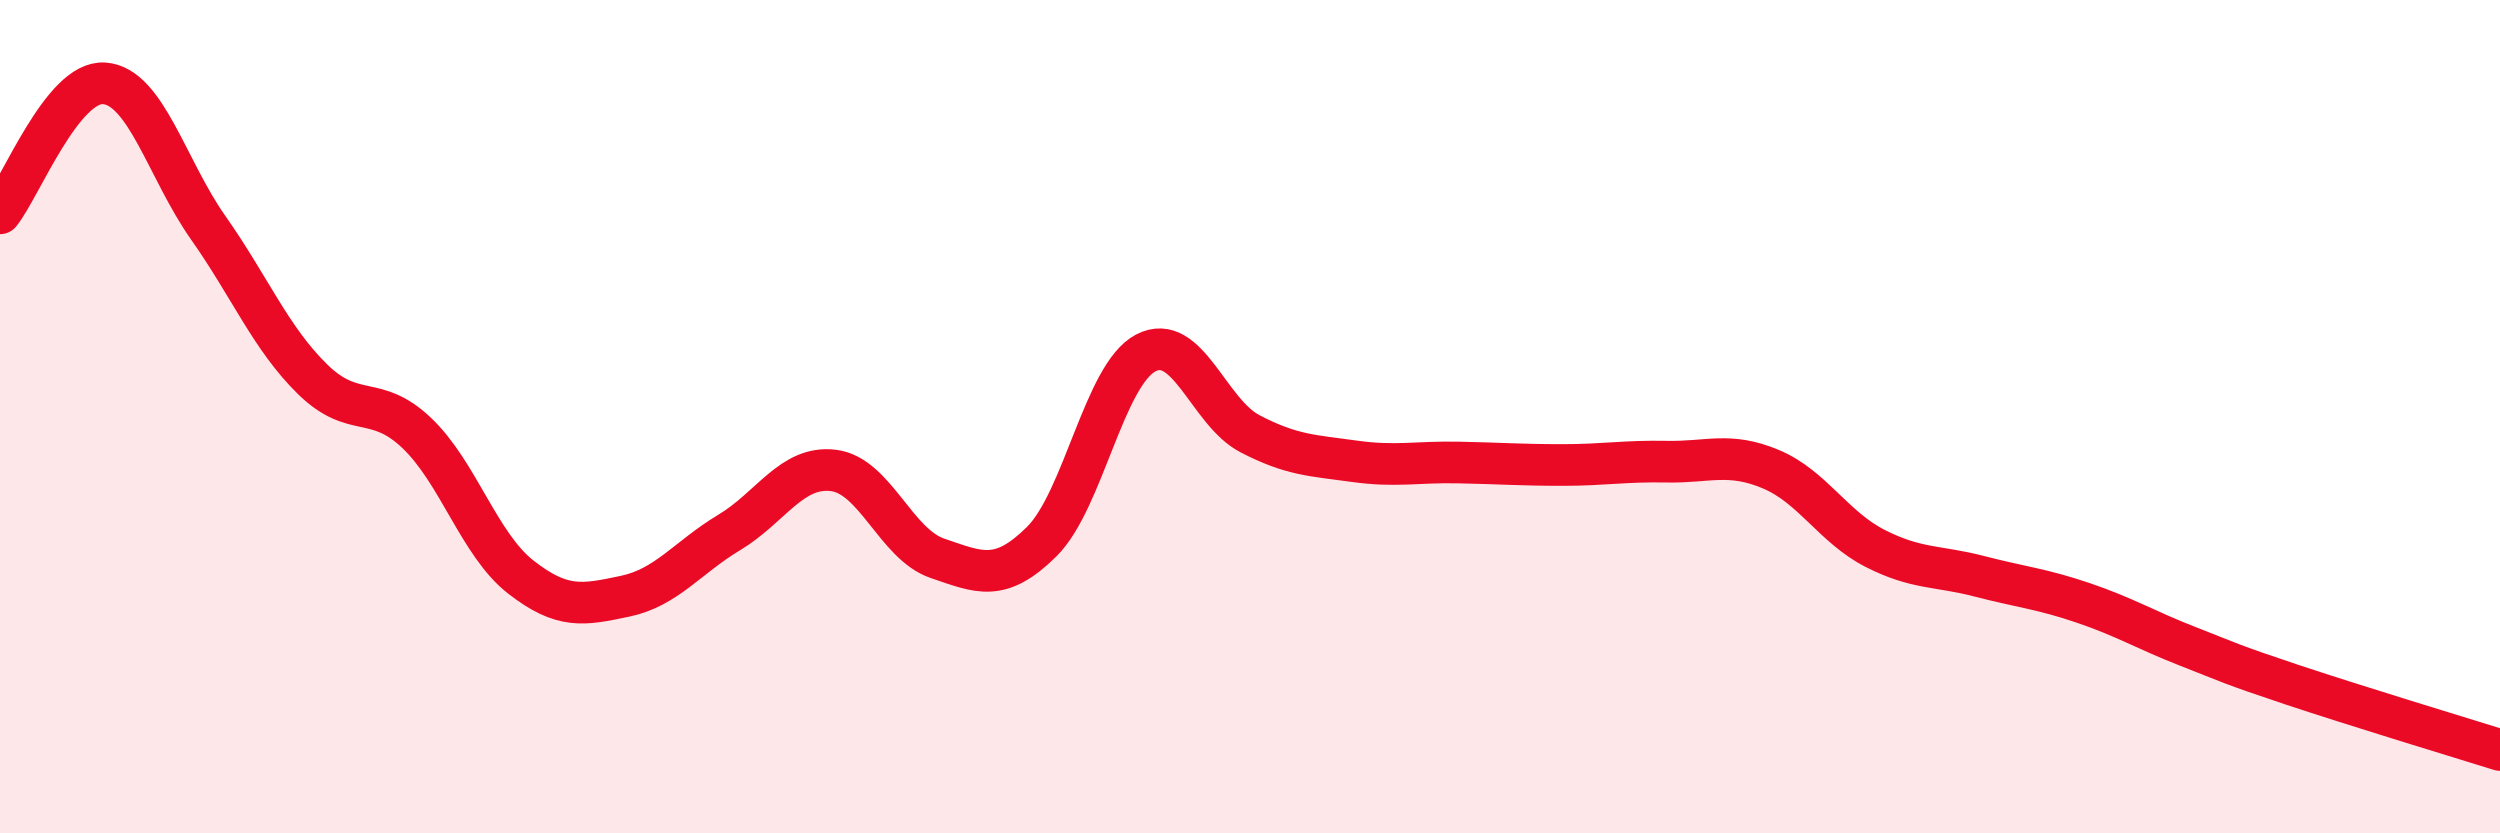 
    <svg width="60" height="20" viewBox="0 0 60 20" xmlns="http://www.w3.org/2000/svg">
      <path
        d="M 0,5.12 C 0.5,4.5 1.5,1.93 2.5,2 C 3.5,2.07 4,4.05 5,5.47 C 6,6.89 6.5,8.12 7.5,9.1 C 8.5,10.08 9,9.44 10,10.39 C 11,11.34 11.5,13.07 12.5,13.85 C 13.5,14.63 14,14.52 15,14.31 C 16,14.1 16.5,13.38 17.5,12.78 C 18.5,12.18 19,11.17 20,11.29 C 21,11.41 21.5,13.06 22.5,13.4 C 23.5,13.74 24,13.99 25,13 C 26,12.01 26.5,8.99 27.5,8.47 C 28.5,7.95 29,9.89 30,10.41 C 31,10.93 31.5,10.93 32.5,11.07 C 33.5,11.21 34,11.08 35,11.1 C 36,11.12 36.5,11.16 37.5,11.16 C 38.5,11.16 39,11.06 40,11.08 C 41,11.1 41.5,10.84 42.5,11.26 C 43.5,11.68 44,12.65 45,13.16 C 46,13.67 46.5,13.57 47.5,13.83 C 48.5,14.09 49,14.13 50,14.47 C 51,14.81 51.5,15.12 52.5,15.51 C 53.5,15.9 53.5,15.93 55,16.43 C 56.5,16.93 59,17.69 60,18L60 20L0 20Z"
        fill="#EB0A25"
        opacity="0.1"
        stroke-linecap="round"
        stroke-linejoin="round"
      />
      <path
        d="M 0,5.12 C 0.5,4.5 1.5,1.93 2.5,2 C 3.5,2.07 4,4.05 5,5.47 C 6,6.89 6.5,8.12 7.5,9.1 C 8.5,10.08 9,9.44 10,10.39 C 11,11.34 11.5,13.07 12.5,13.85 C 13.5,14.63 14,14.52 15,14.31 C 16,14.1 16.5,13.38 17.5,12.78 C 18.5,12.18 19,11.17 20,11.29 C 21,11.41 21.5,13.06 22.5,13.4 C 23.5,13.74 24,13.99 25,13 C 26,12.01 26.5,8.99 27.5,8.47 C 28.5,7.95 29,9.89 30,10.41 C 31,10.93 31.5,10.93 32.5,11.07 C 33.5,11.21 34,11.08 35,11.1 C 36,11.12 36.5,11.16 37.5,11.16 C 38.5,11.16 39,11.06 40,11.08 C 41,11.1 41.5,10.84 42.5,11.26 C 43.5,11.68 44,12.65 45,13.16 C 46,13.67 46.5,13.57 47.5,13.83 C 48.5,14.09 49,14.13 50,14.47 C 51,14.81 51.5,15.12 52.5,15.51 C 53.5,15.9 53.5,15.93 55,16.43 C 56.5,16.93 59,17.69 60,18"
        stroke="#EB0A25"
        stroke-width="1"
        fill="none"
        stroke-linecap="round"
        stroke-linejoin="round"
      />
    </svg>
  
